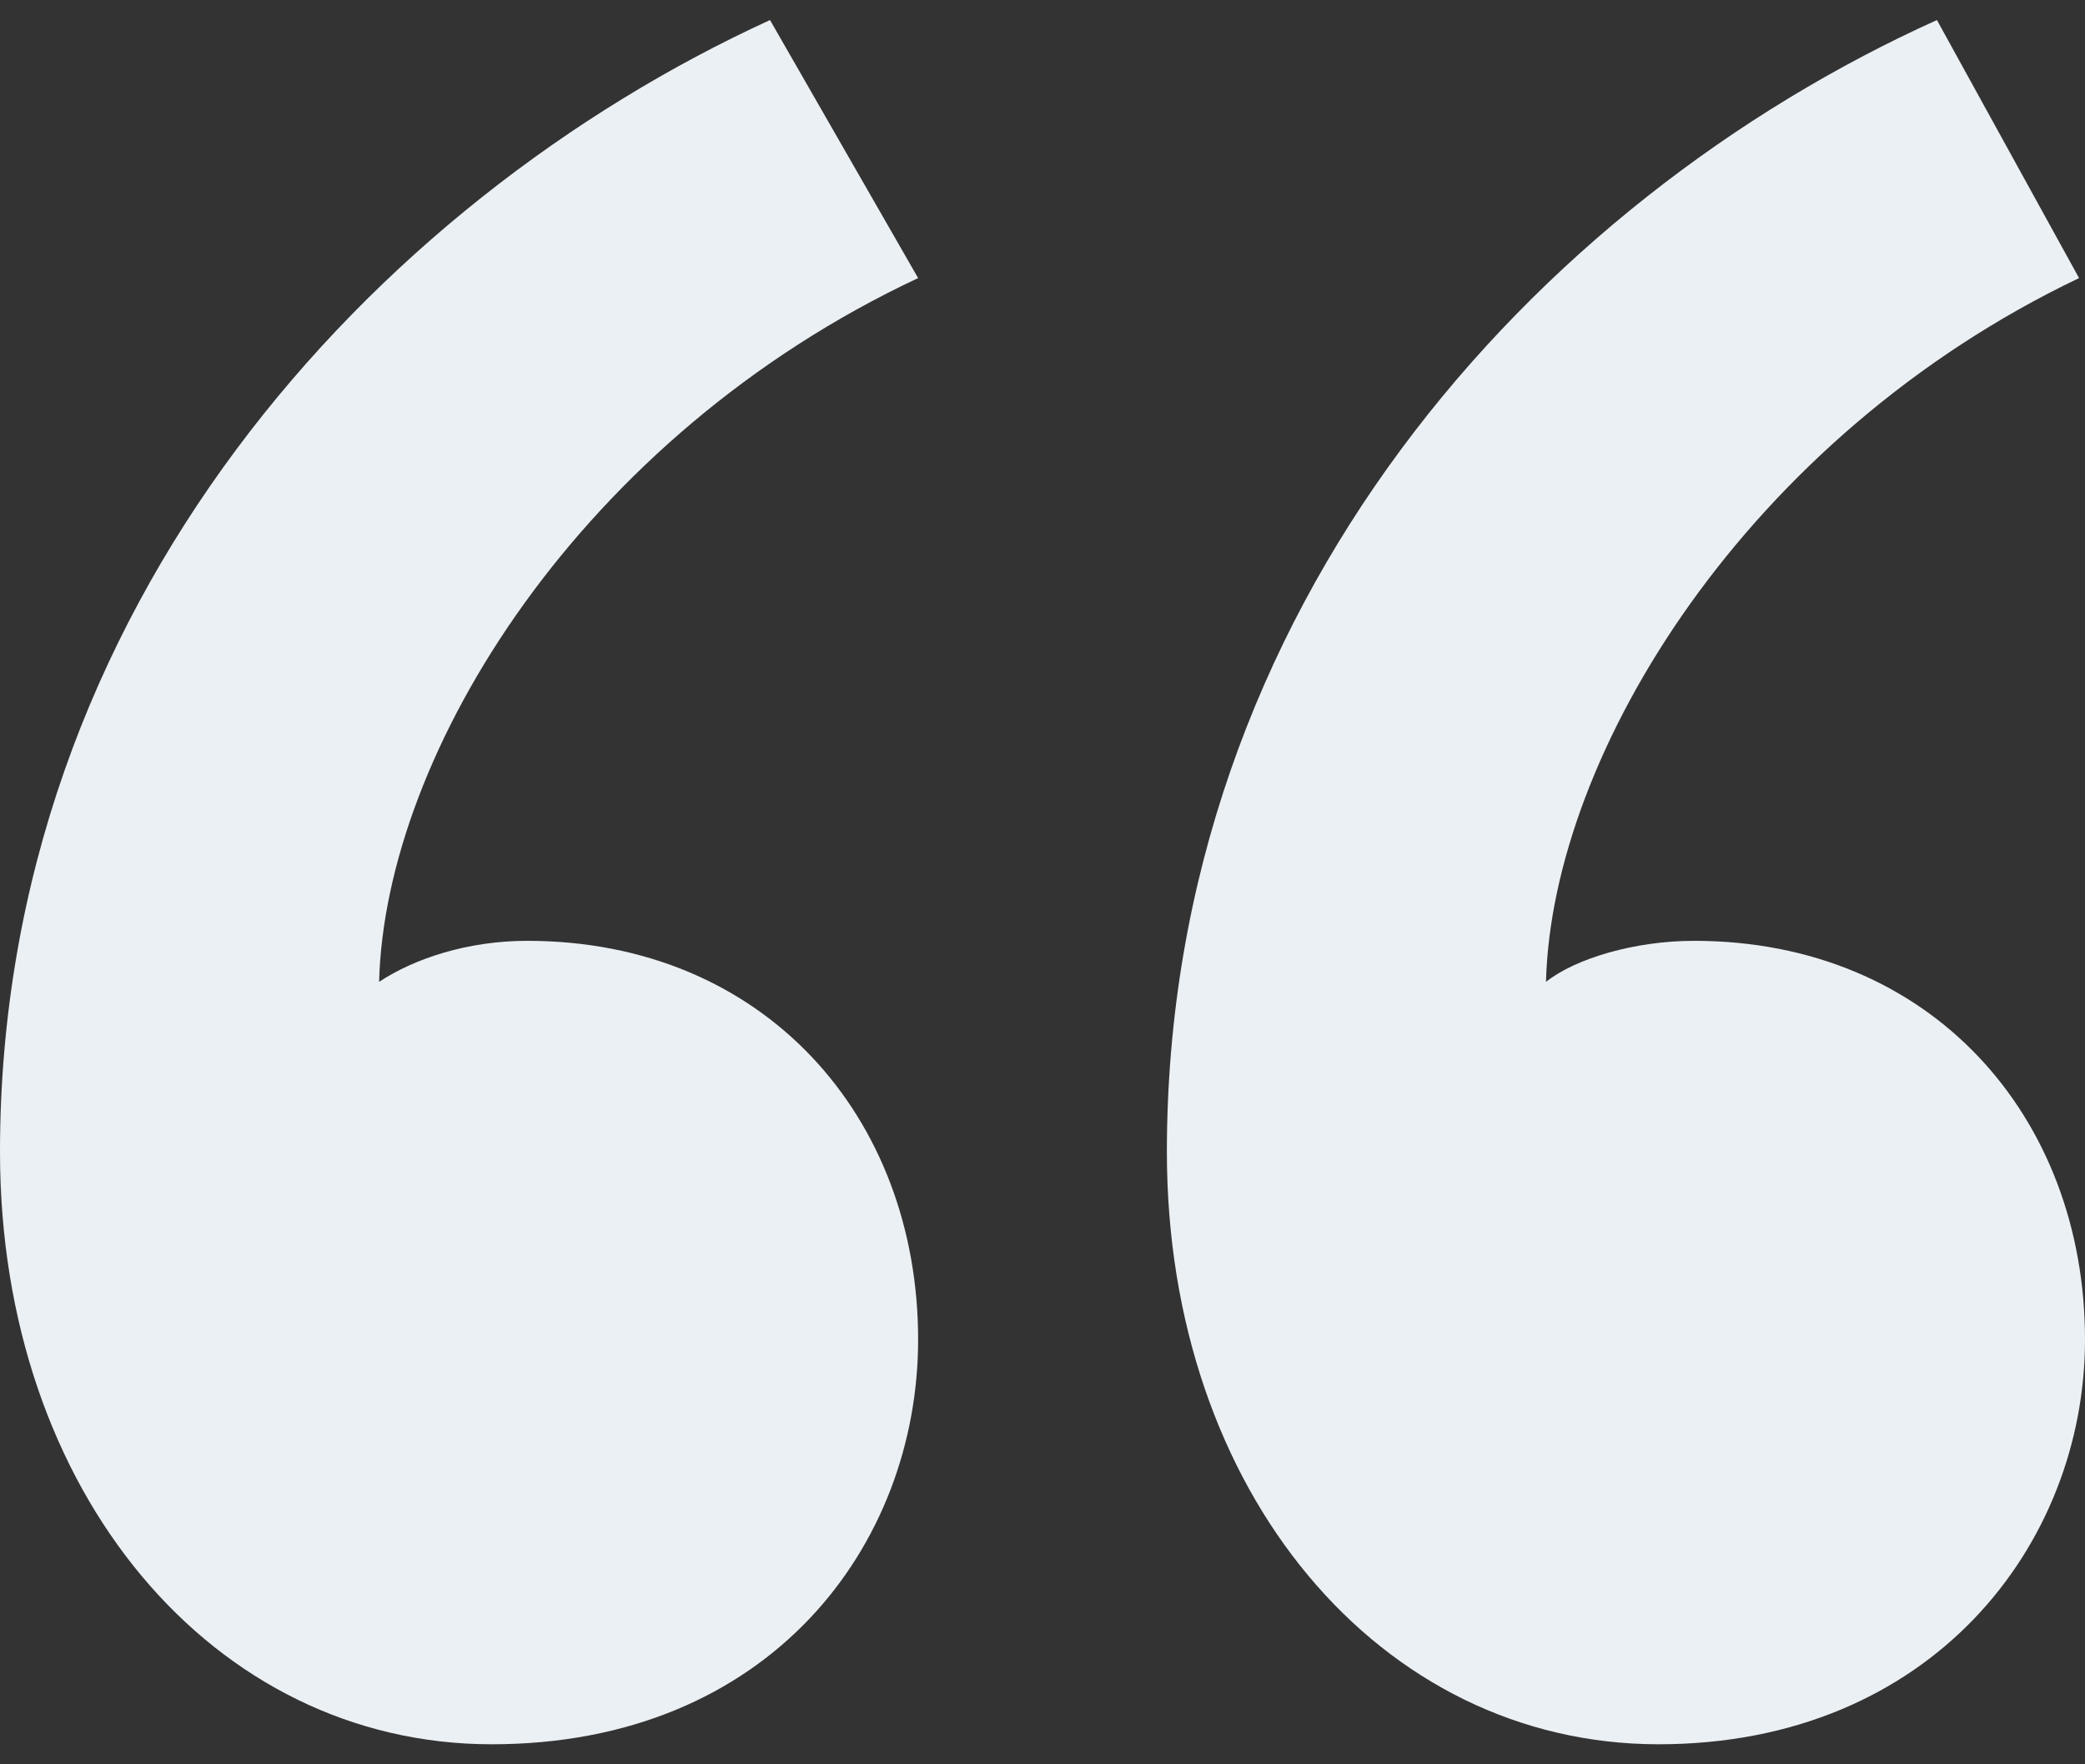 <svg width="52" height="44" viewBox="0 0 52 44" fill="none" xmlns="http://www.w3.org/2000/svg">
<rect x="0" y="0" width="52" height="44" fill="#333333" stroke="none"/>
<path d="M22.898 6.935C14.477 10.884 9.602 18.782 9.455 24.486C10.341 23.901 11.67 23.463 13.148 23.463C19.057 23.463 22.898 27.85 22.898 33.408C22.898 38.527 19.204 43.5 12.261 43.5C5.318 43.5 0 37.211 0 28.728C0 15.126 9.307 5.034 19.204 0.5L22.898 6.935ZM51.852 6.935C43.58 10.884 38.705 18.782 38.557 24.486C39.295 23.901 40.773 23.463 42.25 23.463C48.159 23.463 52 27.85 52 33.408C52 38.527 48.159 43.5 41.364 43.5C34.42 43.5 29.102 37.211 29.102 28.728C29.102 15.126 38.261 5.034 48.307 0.5L51.852 6.935Z" fill="#EBF0F4"/>
</svg>
